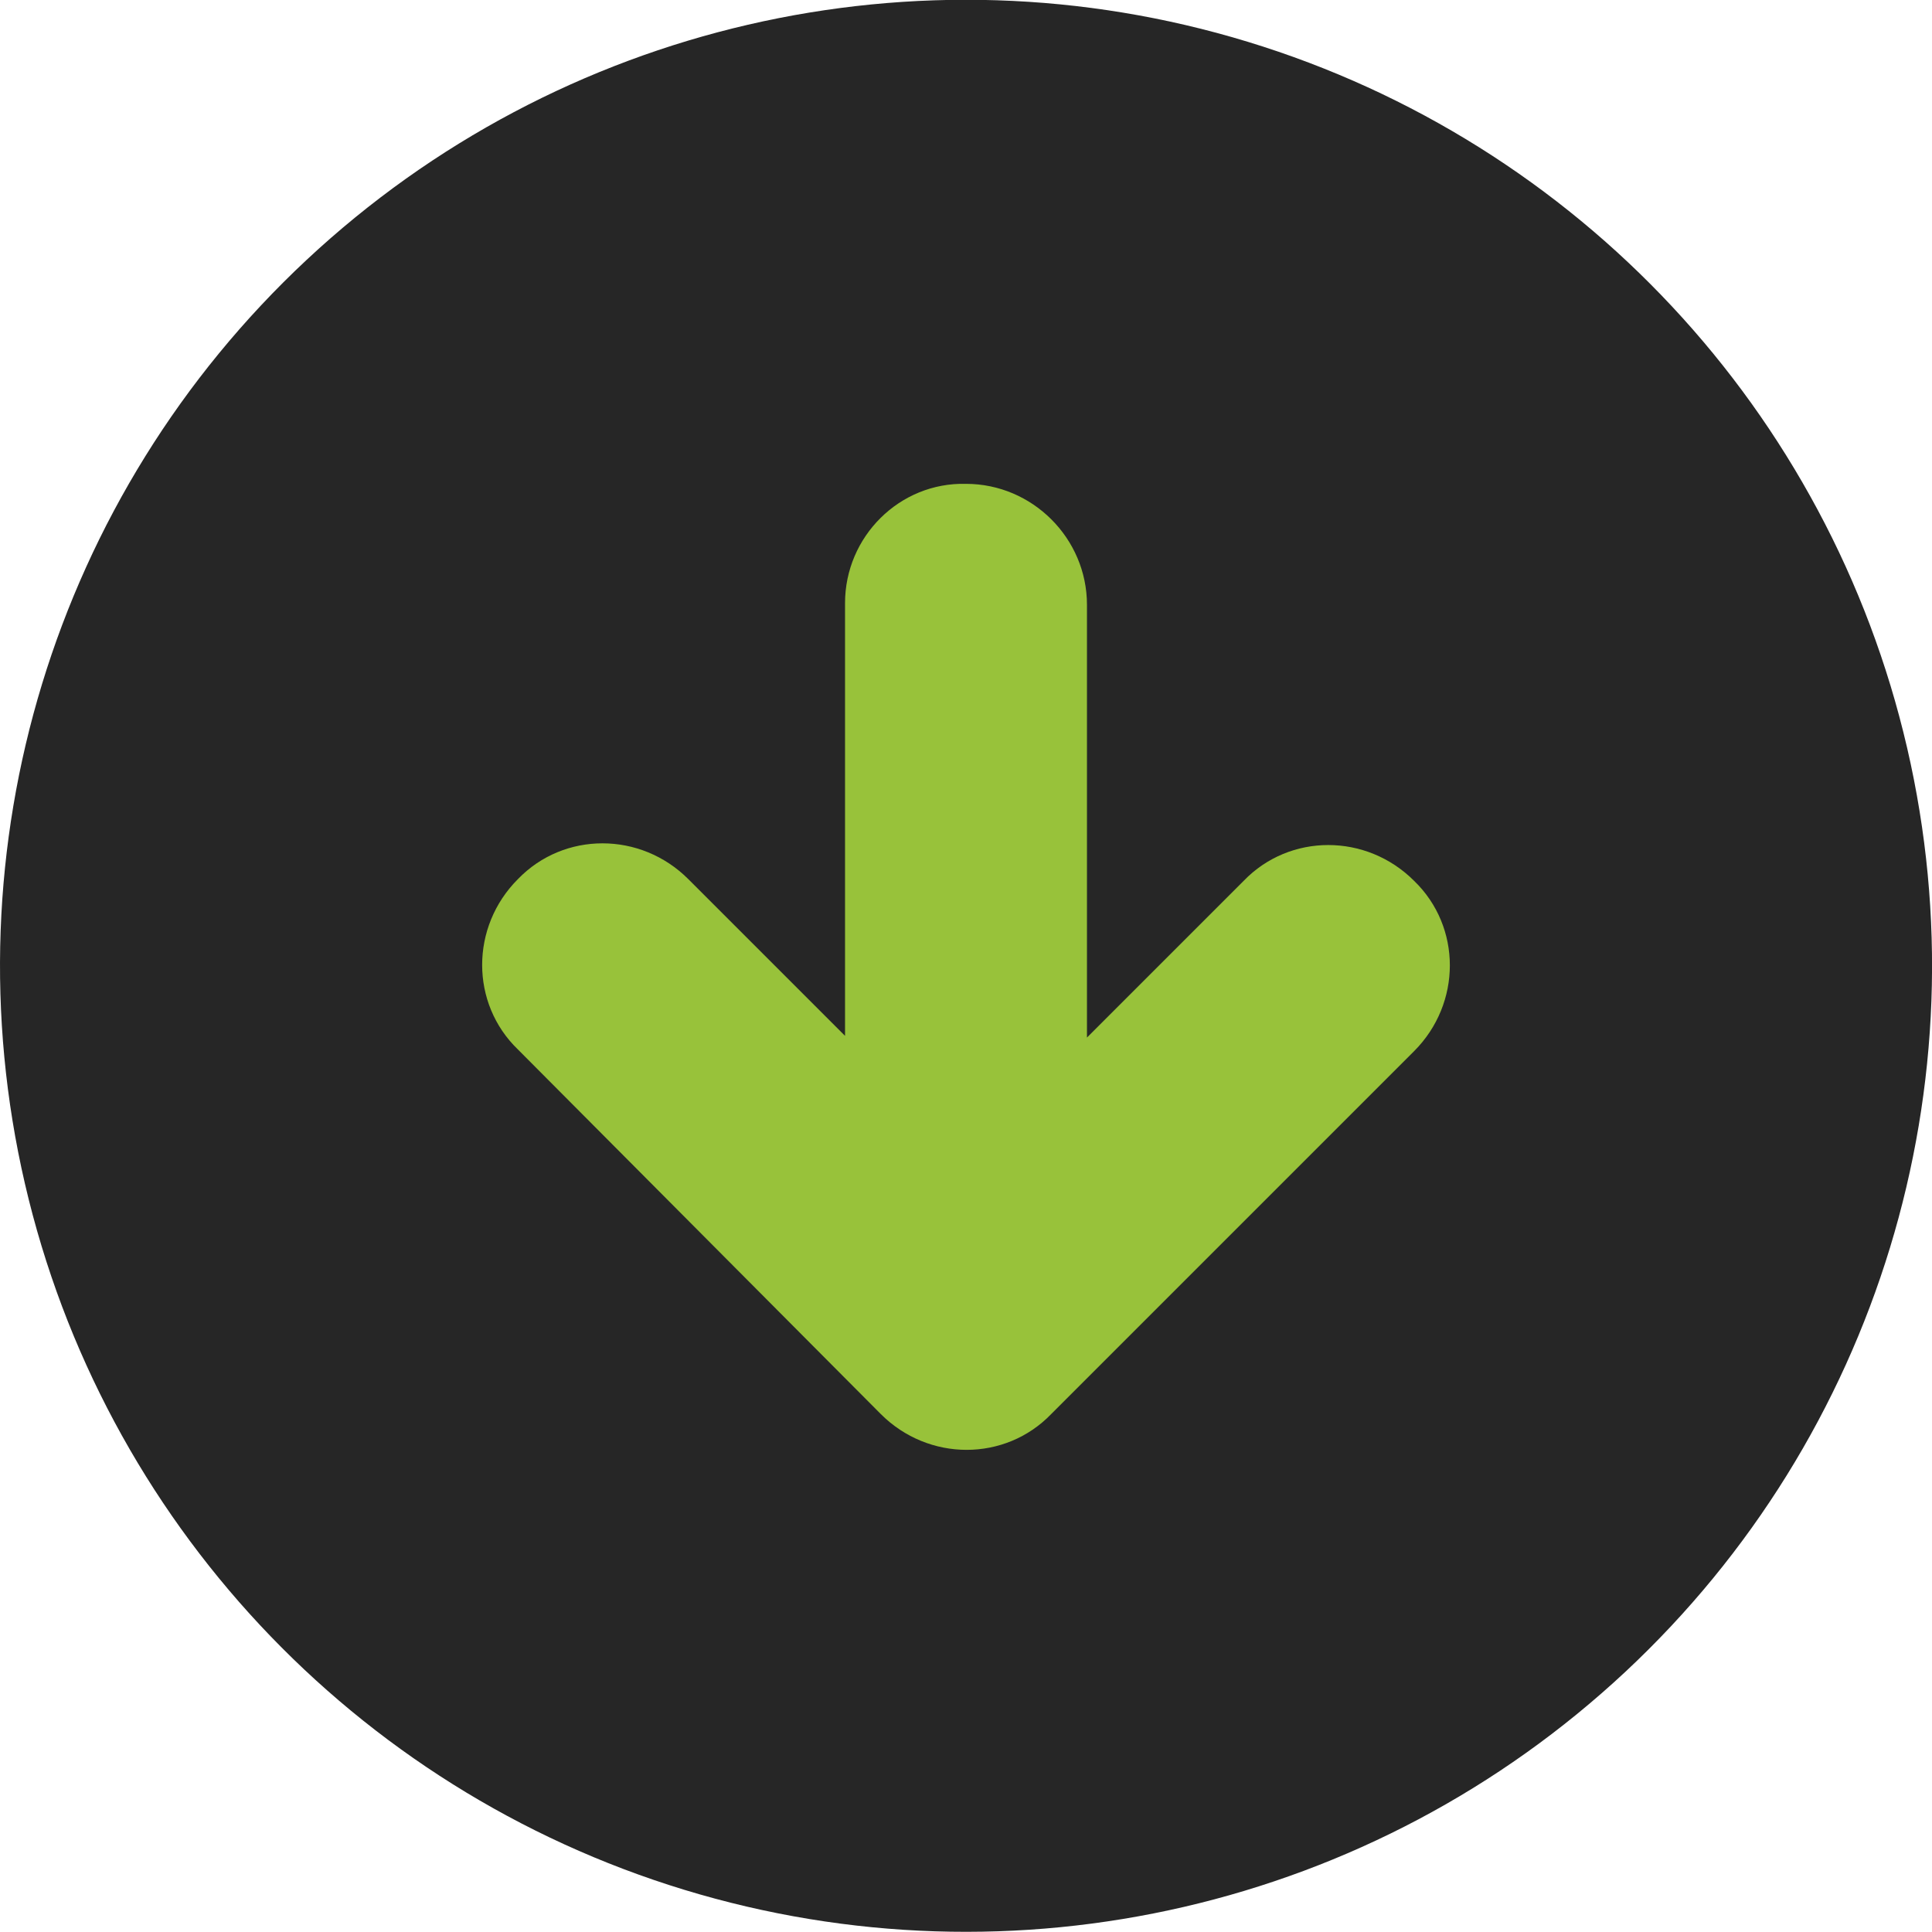 <svg version="1.1" id="Layer_1" xmlns="http://www.w3.org/2000/svg" x="0" y="0" viewBox="0 0 113.4 113.4" xml:space="preserve"><style/><circle transform="rotate(-73.04 56.693 56.693)" cx="56.7" cy="56.7" fill="#262626" r="56.7"/><path d="M49.6 35.4v25.4l-9.2-9.2c-2.8-2.8-7.3-2.8-10 0-2.8 2.8-2.8 7.3 0 10L51.7 83c2.8 2.8 7.3 2.8 10 0L83 61.7c2.8-2.8 2.8-7.3 0-10-2.8-2.8-7.3-2.8-10 0l-9.2 9.2V35.5c0-3.9-3.2-7.1-7.1-7.1-3.9-.1-7.1 3.1-7.1 7z" fill="#98c23a"/></svg>